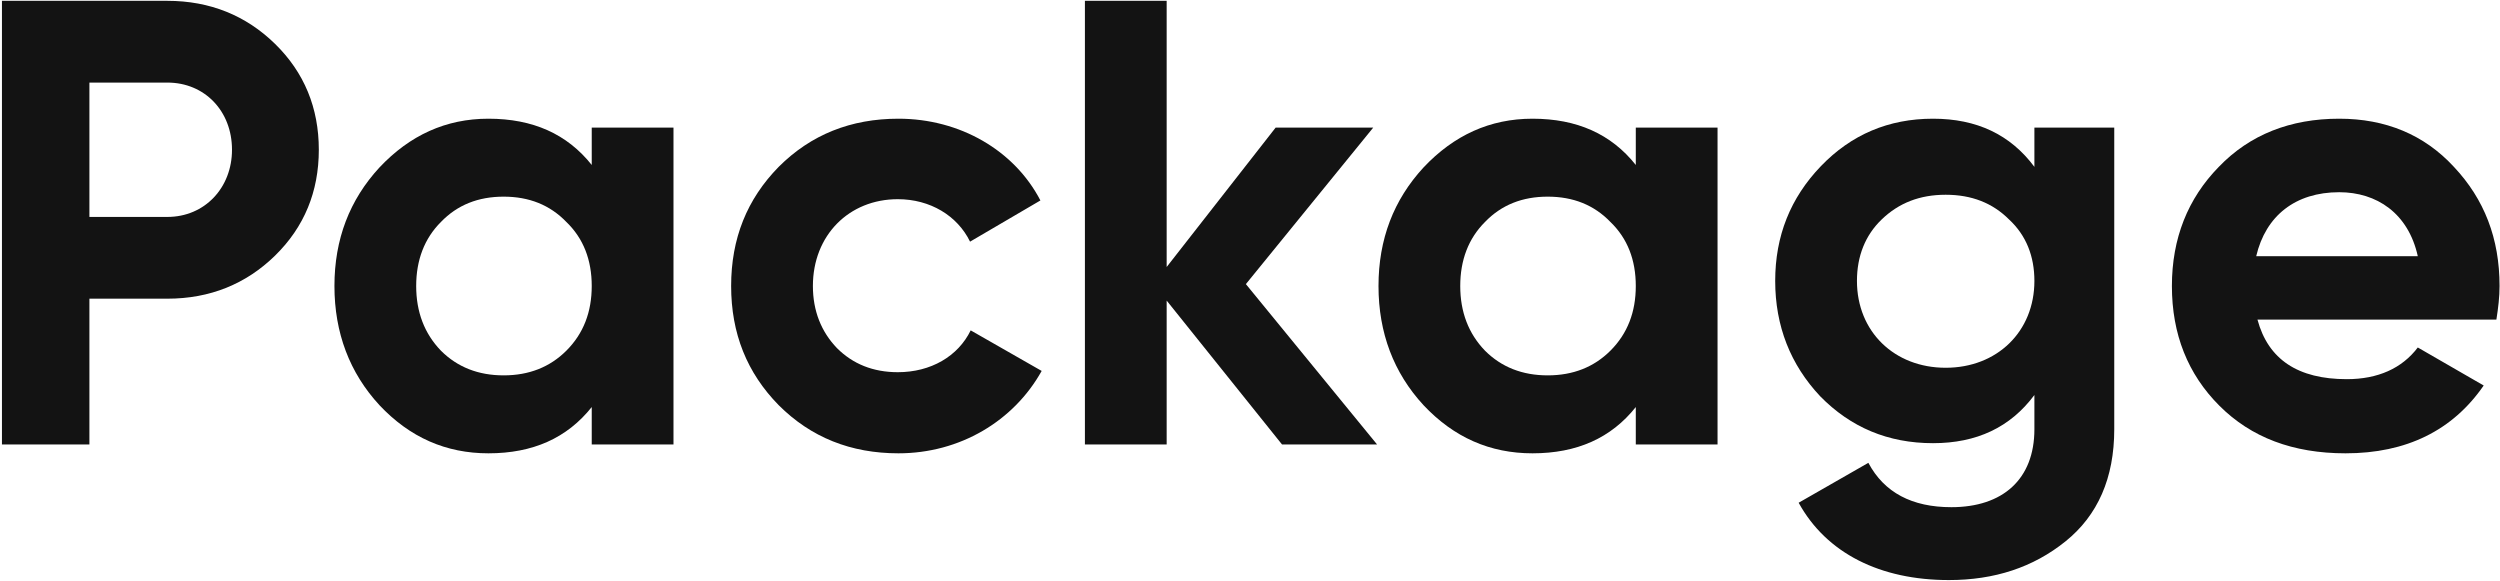 <?xml version="1.0" encoding="UTF-8"?> <svg xmlns="http://www.w3.org/2000/svg" width="1170" height="272" viewBox="0 0 1170 272" fill="none"><path d="M1168.31 149.572H1056.49C1061.53 168.257 1075.47 177.451 1098.31 177.451C1112.84 177.451 1124.11 172.409 1131.53 162.622L1162.37 180.417C1147.84 201.475 1126.19 212.152 1097.72 212.152C1073.1 212.152 1053.53 204.737 1038.7 189.908C1023.87 175.078 1016.45 156.393 1016.45 133.852C1016.45 111.608 1023.87 92.923 1038.4 78.094C1052.93 62.968 1071.91 55.553 1094.75 55.553C1116.4 55.553 1134.49 62.968 1148.43 78.094C1162.67 93.22 1169.79 111.608 1169.79 133.852C1169.79 138.894 1169.2 143.937 1168.31 149.572ZM1055.9 119.913H1131.53C1127.08 99.745 1112.25 89.957 1094.75 89.957C1074.29 89.957 1060.35 100.931 1055.9 119.913Z" fill="#131313"></path><path d="M952.099 78.094V59.705H989.47V200.882C989.47 223.719 981.758 241.218 966.632 253.378C951.506 265.538 933.414 271.47 912.06 271.47C880.028 271.47 854.818 259.013 841.768 235.286L874.393 216.601C881.807 230.541 894.857 237.362 913.246 237.362C937.27 237.362 952.099 224.312 952.099 200.882V184.866C940.829 199.992 925.11 207.407 904.645 207.407C883.587 207.407 866.088 199.992 851.852 185.459C837.912 170.63 830.794 152.538 830.794 131.48C830.794 110.422 837.912 92.626 852.148 77.797C866.385 62.968 883.884 55.553 904.645 55.553C925.11 55.553 940.829 62.968 952.099 78.094ZM952.099 131.48C952.099 119.913 948.244 110.125 940.236 102.711C932.524 94.999 922.737 91.144 910.577 91.144C898.416 91.144 888.629 94.999 880.621 102.711C872.91 110.125 869.054 119.913 869.054 131.48C869.054 155.207 886.553 172.113 910.577 172.113C934.6 172.113 952.099 155.207 952.099 131.48Z" fill="#131313"></path><path d="M765.551 77.204V59.705H803.811V208H765.551V190.501C753.984 205.034 737.968 212.152 717.207 212.152C697.336 212.152 680.43 204.737 666.194 189.611C652.254 174.485 645.136 155.8 645.136 133.852C645.136 111.905 652.254 93.516 666.194 78.39C680.43 63.264 697.336 55.553 717.207 55.553C737.968 55.553 753.984 62.671 765.551 77.204ZM694.963 164.105C702.674 171.816 712.462 175.672 724.325 175.672C736.189 175.672 745.976 171.816 753.688 164.105C761.696 156.097 765.551 146.013 765.551 133.852C765.551 121.692 761.696 111.608 753.688 103.897C745.976 95.889 736.189 92.033 724.325 92.033C712.462 92.033 702.674 95.889 694.963 103.897C687.251 111.608 683.396 121.692 683.396 133.852C683.396 146.013 687.251 156.097 694.963 164.105Z" fill="#131313"></path><path d="M583.072 132.962L644.466 208H599.978L545.998 140.674V208H507.738V0.387H545.998V124.954L597.012 59.705H642.687L583.072 132.962Z" fill="#131313"></path><path d="M420.474 212.152C398.229 212.152 379.544 204.737 364.418 189.611C349.589 174.485 342.174 156.097 342.174 133.852C342.174 111.608 349.589 93.22 364.418 78.094C379.544 62.968 398.229 55.553 420.474 55.553C449.243 55.553 474.75 70.382 486.91 93.813L453.988 113.091C448.056 100.931 435.303 93.22 420.177 93.22C397.34 93.22 380.434 110.125 380.434 133.852C380.434 145.419 384.29 155.207 391.704 162.918C399.119 170.333 408.61 174.189 420.177 174.189C435.6 174.189 448.353 166.774 454.285 154.614L487.503 173.596C474.453 197.026 449.243 212.152 420.474 212.152Z" fill="#131313"></path><path d="M276.931 77.204V59.705H315.191V208H276.931V190.501C265.364 205.034 249.348 212.152 228.587 212.152C208.715 212.152 191.81 204.737 177.574 189.611C163.634 174.485 156.516 155.8 156.516 133.852C156.516 111.905 163.634 93.516 177.574 78.39C191.81 63.264 208.715 55.553 228.587 55.553C249.348 55.553 265.364 62.671 276.931 77.204ZM206.343 164.105C214.054 171.816 223.842 175.672 235.705 175.672C247.569 175.672 257.356 171.816 265.068 164.105C273.075 156.097 276.931 146.013 276.931 133.852C276.931 121.692 273.075 111.608 265.068 103.897C257.356 95.889 247.569 92.033 235.705 92.033C223.842 92.033 214.054 95.889 206.343 103.897C198.631 111.608 194.776 121.692 194.776 133.852C194.776 146.013 198.631 156.097 206.343 164.105Z" fill="#131313"></path><path d="M0.912 0.387H78.322C98.194 0.387 115.099 7.208 128.742 20.555C142.386 33.901 149.207 50.51 149.207 70.085C149.207 89.66 142.386 106.269 128.742 119.616C115.099 132.962 98.194 139.784 78.322 139.784H41.842V208H0.912V0.387ZM41.842 101.524H78.322C95.821 101.524 108.574 87.881 108.574 70.085C108.574 51.993 95.821 38.647 78.322 38.647H41.842V101.524Z" fill="#131313"></path></svg> 